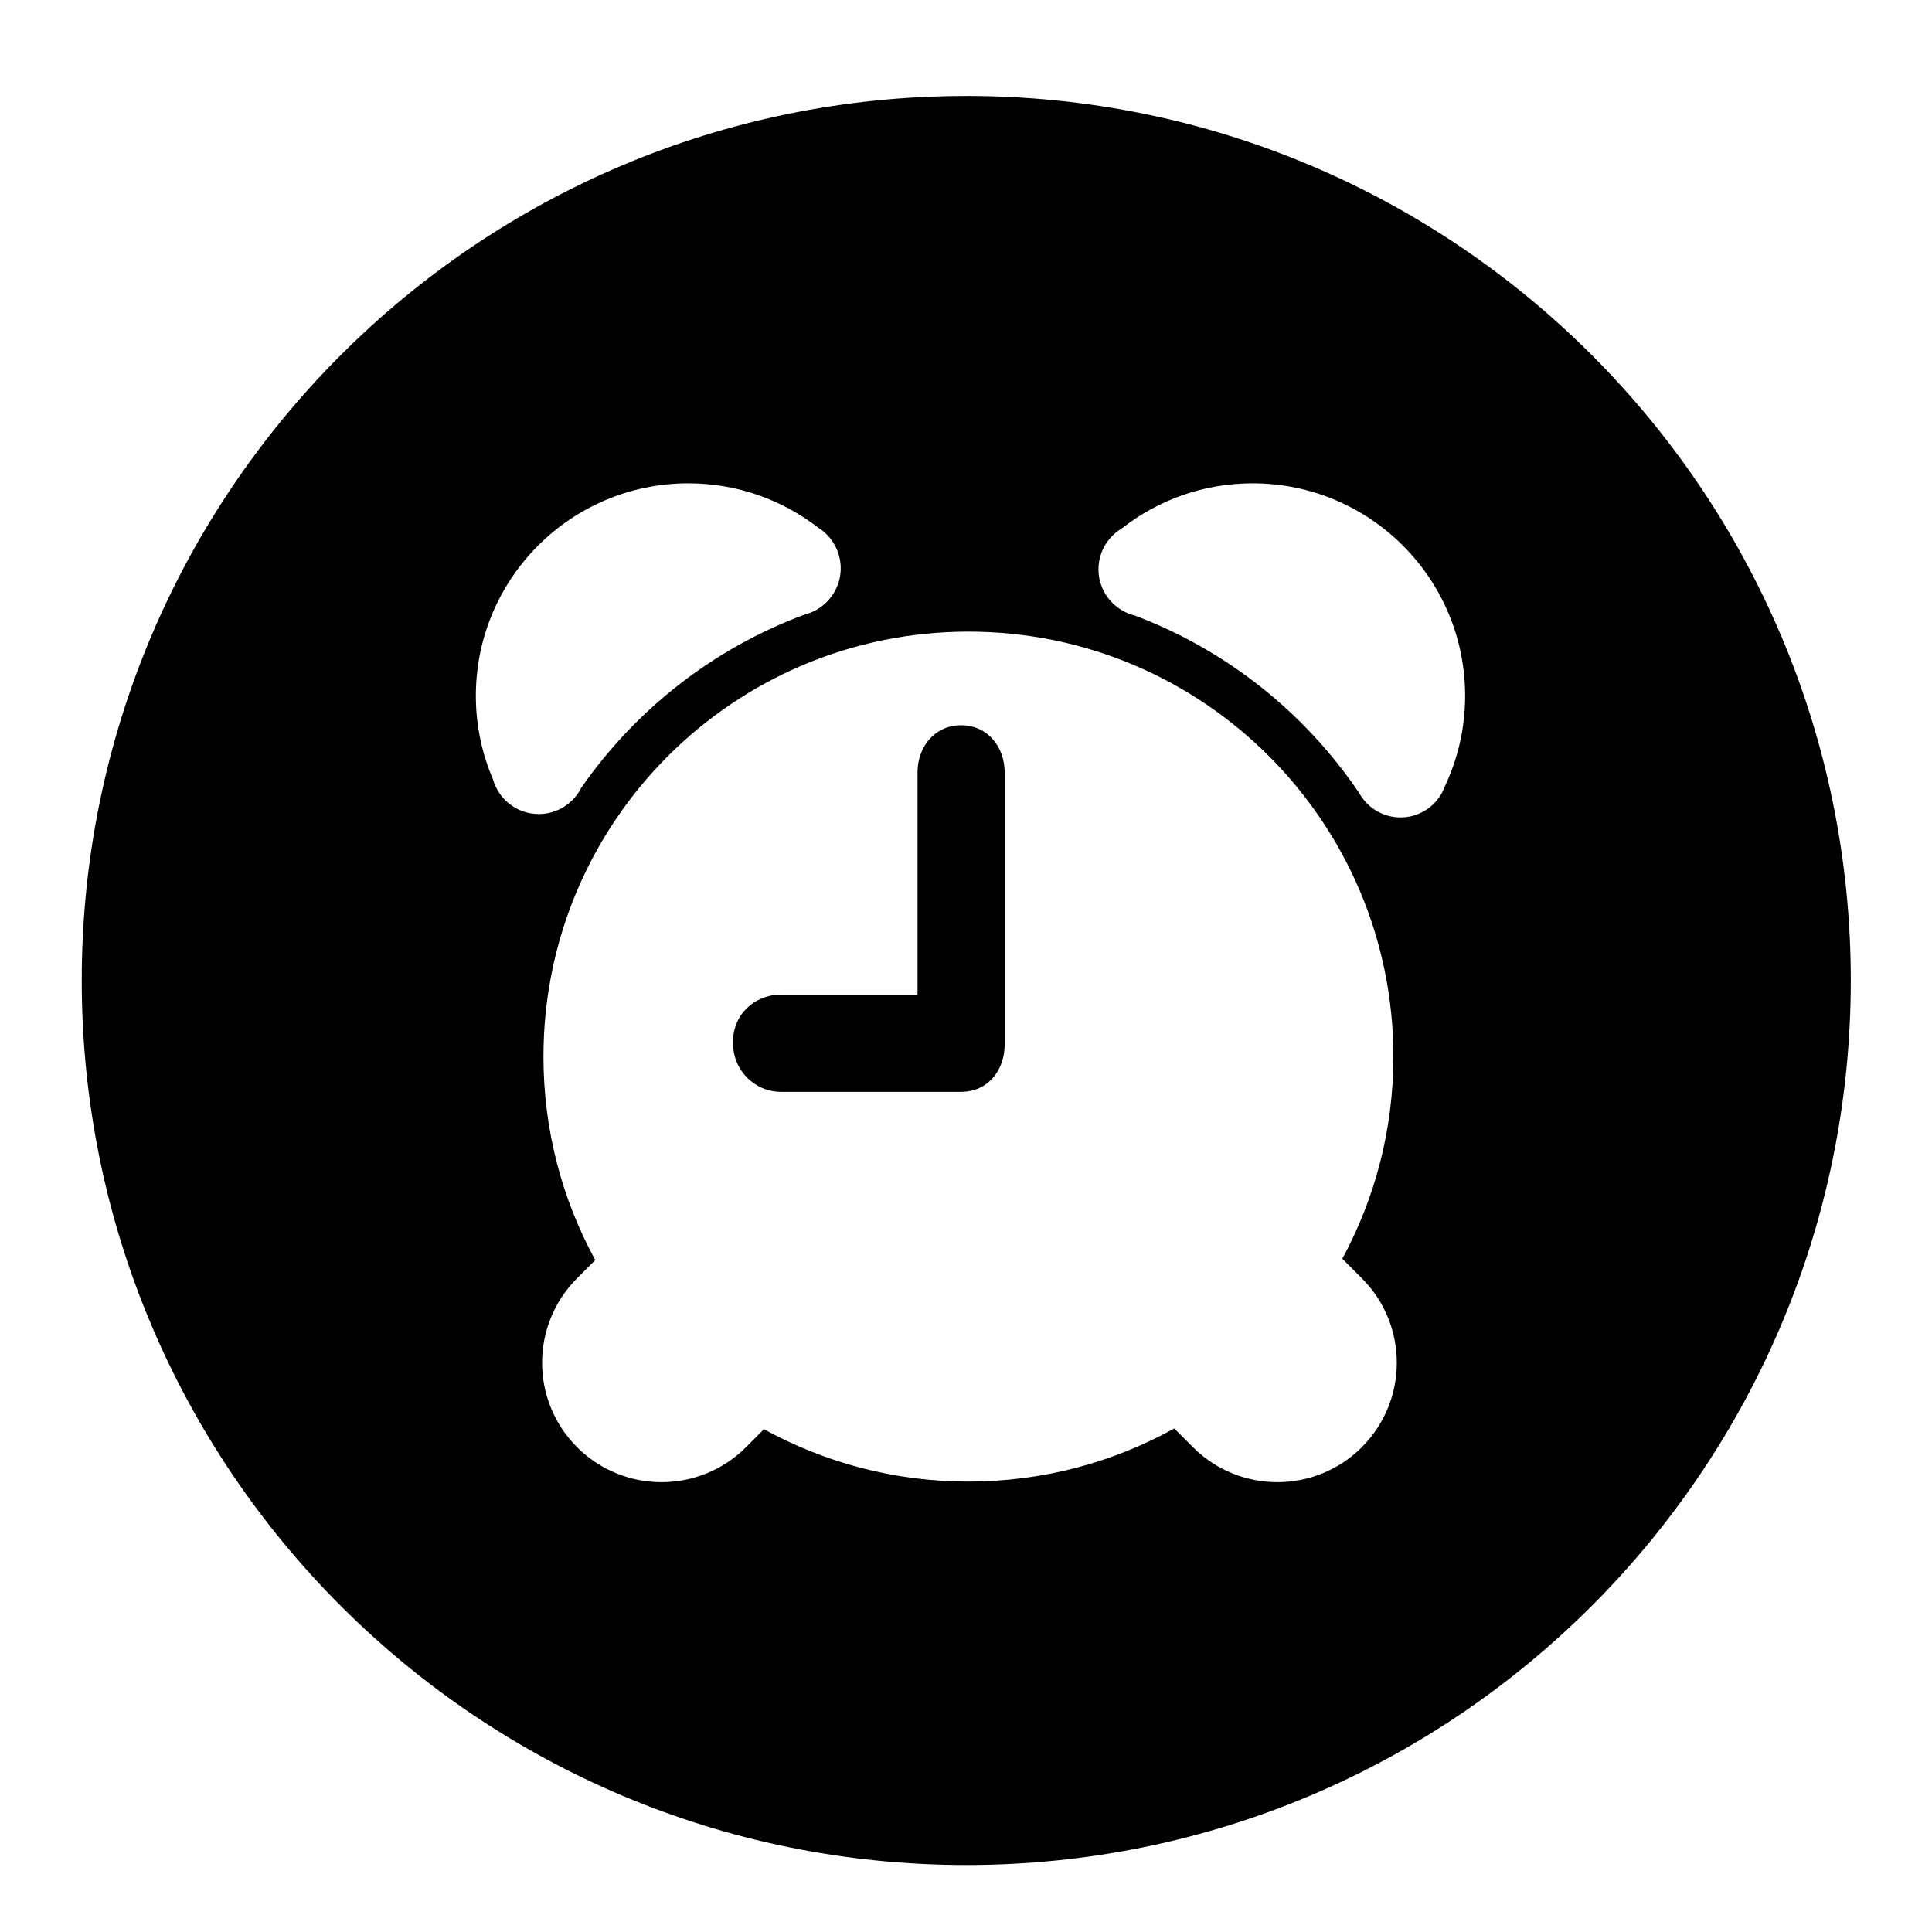 <?xml version="1.0" encoding="UTF-8"?>
<!-- Uploaded to: ICON Repo, www.svgrepo.com, Generator: ICON Repo Mixer Tools -->
<svg fill="#000000" width="800px" height="800px" version="1.1" viewBox="144 144 512 512" xmlns="http://www.w3.org/2000/svg">
 <g>
  <path d="m398.7 336.2c-6.934 0-11.551 5.621-11.551 12.551v58.828h-36.152c-7.086 0-12.723 5.312-12.723 12.398v0.531c0 7.086 5.637 12.84 12.723 12.84h48.559c0.047 0-0.441-0.012-0.395-0.012s-0.441 0.004-0.395 0.004c6.934 0 11.484-5.621 11.484-12.551v-72.039c0.004-6.934-4.617-12.551-11.551-12.551z"/>
  <path d="m400.07 169.43c-129.46 0-234.41 104.95-234.41 234.41 0 129.46 104.95 234.41 234.41 234.41 129.46-0.004 234.41-104.96 234.41-234.42 0-129.46-104.95-234.41-234.41-234.41zm-123.64 184.88c-0.789-1.137-1.395-2.406-1.781-3.769-2.914-6.797-4.543-14.277-4.543-22.141 0-31.102 25.211-56.312 56.312-56.312 12.965 0 24.902 4.387 34.422 11.75 0.906 0.566 1.734 1.242 2.465 2.016 2.16 2.273 3.496 5.344 3.496 8.727 0 5.062-2.973 9.418-7.258 11.457-0.738 0.352-1.516 0.629-2.324 0.832-24.109 8.941-44.703 25.105-59.156 45.871-0.496 0.992-1.117 1.906-1.848 2.727-2.312 2.606-5.676 4.258-9.434 4.258-4.285 0.004-8.07-2.141-10.352-5.414zm228.48 173.21c-12.359 12.359-32.402 12.359-44.766 0l-4.957-4.957c-16.16 8.961-34.75 14.07-54.539 14.07-19.645 0-38.109-5.035-54.188-13.875l-4.762 4.762c-12.359 12.359-32.402 12.359-44.766 0-12.359-12.359-12.359-32.402 0-44.766l4.82-4.82c-8.754-16.016-13.73-34.391-13.73-53.926 0-62.203 50.422-112.62 112.62-112.62 62.199 0 112.62 50.422 112.62 112.62 0 19.395-4.902 37.641-13.535 53.574l5.172 5.172c12.359 12.363 12.359 32.406 0 44.766zm21.996-175.14c-0.355 0.98-0.82 1.91-1.398 2.758-2.254 3.312-6.051 5.488-10.359 5.488-3.984 0-7.527-1.867-9.82-4.766-0.453-0.57-0.859-1.176-1.207-1.82-14.355-21.188-35.043-37.73-59.348-46.91-0.93-0.223-1.82-0.551-2.656-0.969-4.152-2.066-7.012-6.34-7.012-11.289 0-3.102 1.121-5.934 2.977-8.129 0.91-1.078 2.004-1.996 3.223-2.719 9.555-7.477 21.582-11.938 34.656-11.938 31.102 0 56.312 25.211 56.312 56.312 0 8.578-1.934 16.703-5.367 23.98z"/>
 </g>
</svg>